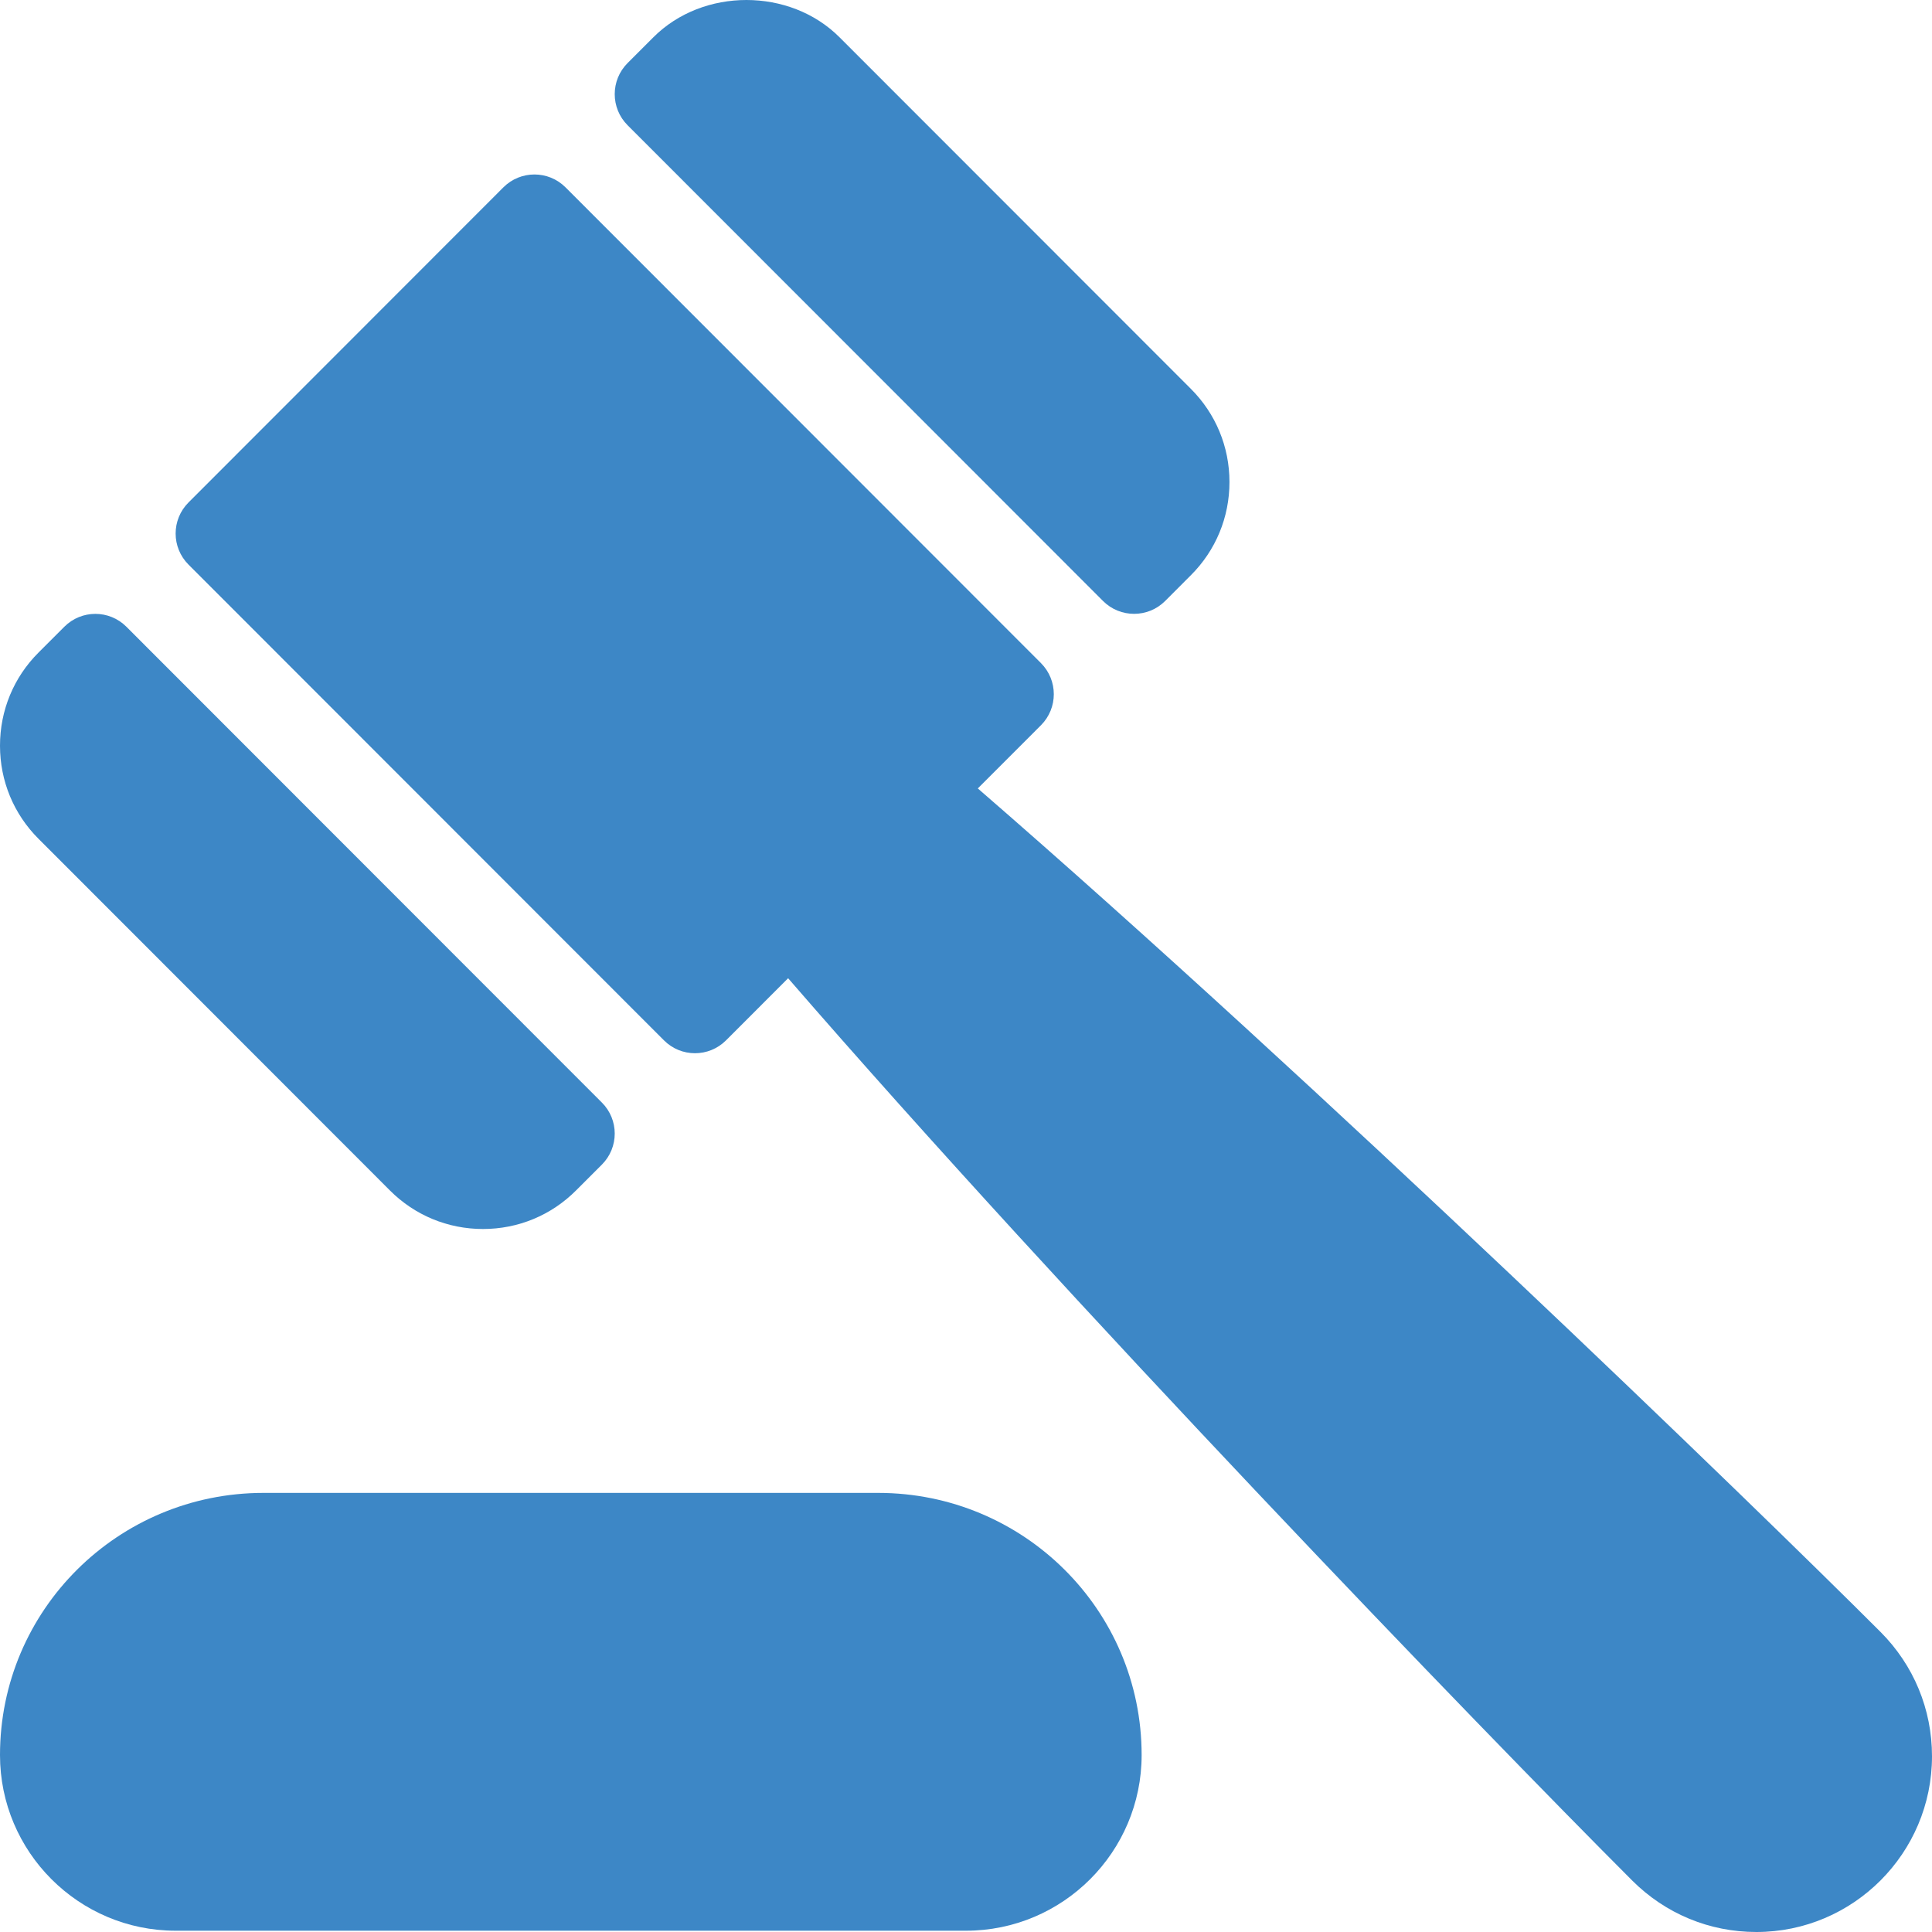 <svg width="54" height="54" viewBox="0 0 54 54" fill="none" xmlns="http://www.w3.org/2000/svg">
<g clip-path="url(#clip0)">
<path d="M16.822 32.552L16.104 33.27C15.41 33.967 14.485 34.351 13.5 34.351C12.515 34.351 11.59 33.967 10.897 33.272L1.08 23.448C0.383 22.754 3.8147e-06 21.828 3.8147e-06 20.842C3.8147e-06 19.856 0.383 18.93 1.079 18.237L1.798 17.518C2.277 17.038 3.054 17.038 3.533 17.518L16.822 30.816C17.302 31.295 17.302 32.072 16.822 32.552Z" fill="#3D87C6"/>
<path d="M32.566 16.798C32.326 17.038 32.012 17.157 31.698 17.157C31.384 17.157 31.07 17.038 30.83 16.798L17.541 3.5C17.062 3.02 17.062 2.243 17.541 1.763L18.259 1.045C19.647 -0.349 22.081 -0.347 23.467 1.044L33.284 10.867C33.98 11.562 34.364 12.487 34.364 13.473C34.364 14.459 33.98 15.385 33.285 16.078L32.566 16.798Z" fill="#3D87C6"/>
<path d="M20.293 29.078C20.053 29.318 19.739 29.438 19.425 29.438C19.111 29.438 18.797 29.318 18.558 29.078L5.269 15.781C4.789 15.301 4.789 14.524 5.269 14.044L14.07 5.236C14.55 4.757 15.326 4.757 15.806 5.236L29.095 18.534C29.574 19.014 29.574 19.791 29.095 20.271L27.33 22.037C36.834 30.277 49.049 42.099 52.562 45.614C53.489 46.543 54 47.776 54 49.088C54 51.797 51.798 54 49.091 54C47.78 54 46.548 53.489 45.62 52.561C41.392 48.33 29.865 36.385 22.028 27.342L20.293 29.078Z" fill="#3D87C6"/>
<path d="M7.364 41.727H24.545C28.606 41.727 31.909 44.995 31.909 49.055C31.909 51.763 29.707 53.964 27 53.964H4.909C2.202 53.964 -0 51.763 -0 49.055C1.52588e-05 44.995 3.303 41.727 7.364 41.727Z" fill="#3D87C6"/>
</g>
<defs>
<clipPath id="clip0">
<rect width="54" height="54" fill="white" transform="matrix(-1 0 0 1 54 0)"/>
</clipPath>
</defs>
</svg>
